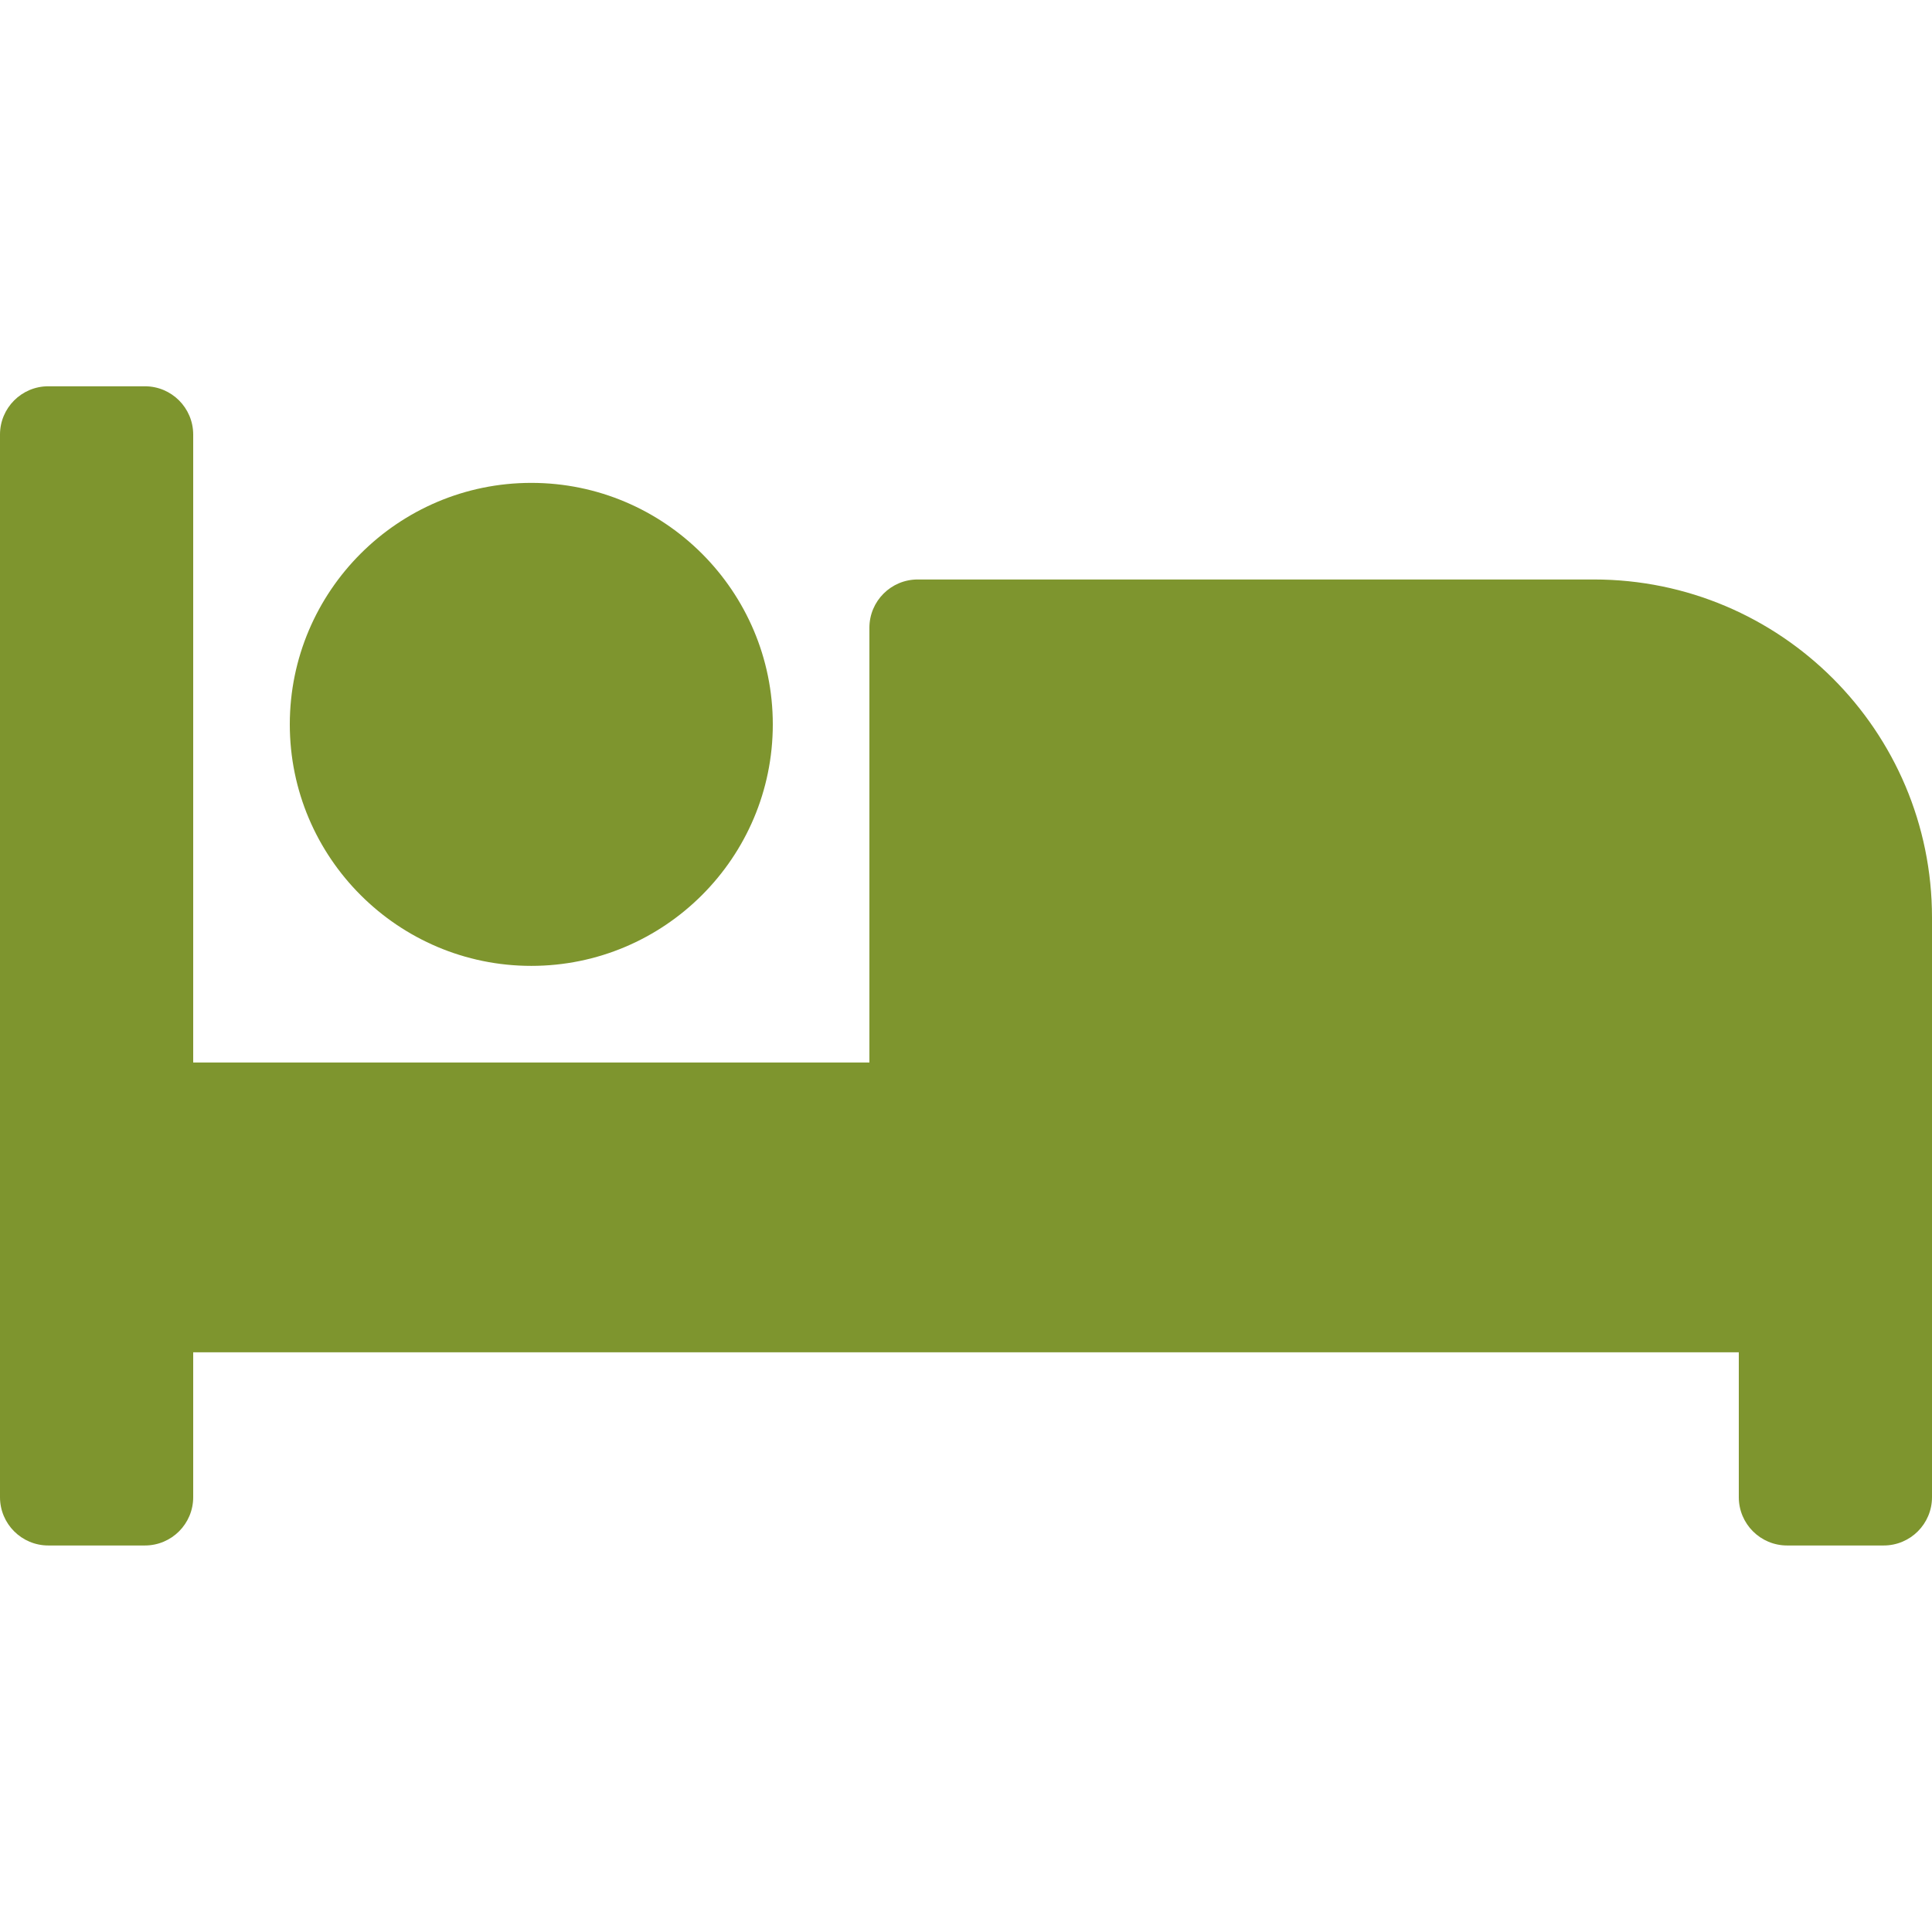<svg width="16" height="16" viewBox="0 0 16 16" fill="none" xmlns="http://www.w3.org/2000/svg">
<path d="M4.4 7.999C5.503 7.999 6.4 7.102 6.4 5.999C6.4 4.896 5.503 3.999 4.4 3.999C3.297 3.999 2.4 4.896 2.4 5.999C2.4 7.102 3.297 7.999 4.4 7.999ZM13.2 4.799H7.6C7.379 4.799 7.2 4.978 7.2 5.199V8.799H1.6V3.599C1.6 3.378 1.421 3.199 1.2 3.199H0.4C0.179 3.199 0 3.378 0 3.599V12.399C0 12.62 0.179 12.799 0.4 12.799H1.2C1.421 12.799 1.6 12.62 1.6 12.399V11.199H14.4V12.399C14.4 12.62 14.579 12.799 14.8 12.799H15.6C15.821 12.799 16 12.62 16 12.399V7.599C16 6.053 14.746 4.799 13.2 4.799Z" fill="#7E952E"/>
</svg>
